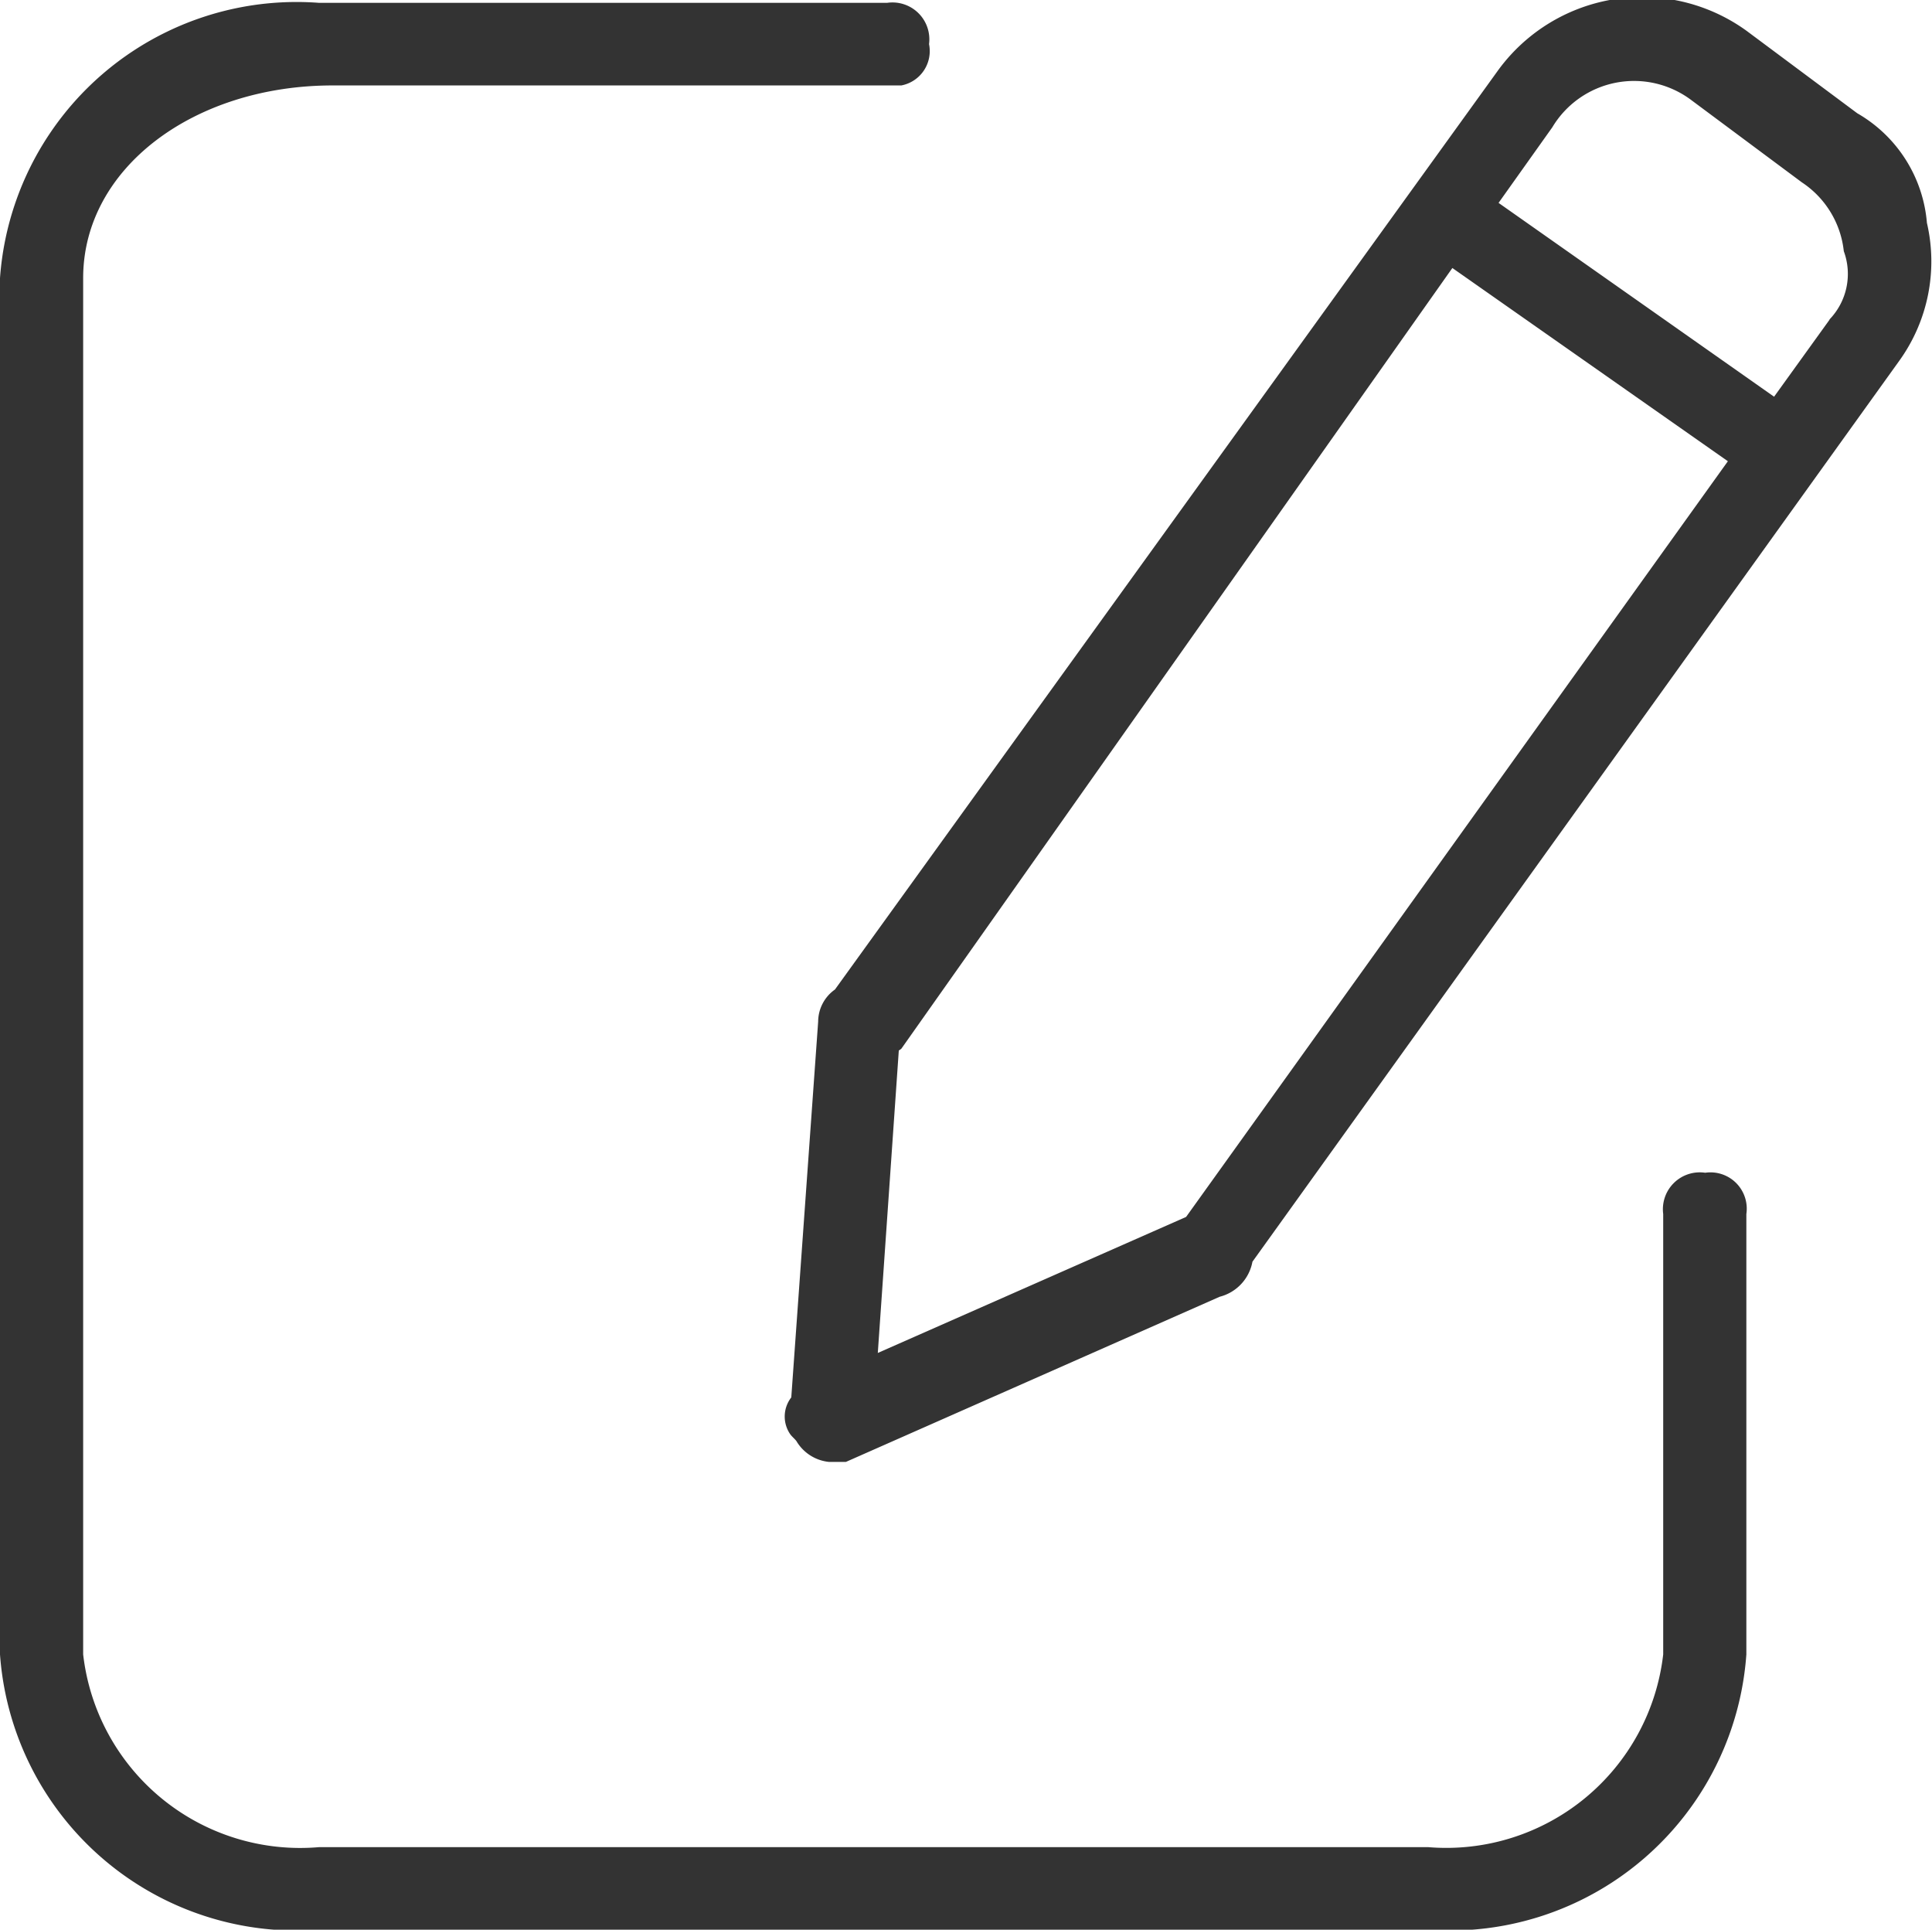 <svg xmlns="http://www.w3.org/2000/svg" width="23" height="22.969" viewBox="0 0 23 22.969">
  <defs>
    <style>
      .cls-1 {
        fill: #333;
        fill-rule: evenodd;
      }
    </style>
  </defs>
  <path id="形状_9" data-name="形状 9" class="cls-1" d="M1705.3,712.99a0.439,0.439,0,0,0-.5.491v5.242a2.6,2.6,0,0,1-2.8,2.294h-13.2a2.6,2.6,0,0,1-2.81-2.294V702.341c0-1.31,1.32-2.293,2.97-2.293h6.77a0.416,0.416,0,0,0,.33-0.492,0.439,0.439,0,0,0-.5-0.491h-6.76a3.54,3.54,0,0,0-3.8,3.276v16.382a3.541,3.541,0,0,0,3.8,3.277H1702a3.537,3.537,0,0,0,3.79-3.277v-5.242A0.432,0.432,0,0,0,1705.3,712.99Zm2.64-11.3a1.663,1.663,0,0,0-.83-1.311l-1.32-.983a2.122,2.122,0,0,0-2.97.492l-7.88,10.921a0.469,0.469,0,0,0-.2.383l-0.32,4.472a0.371,0.371,0,0,0-.01.442c0.02,0.026.05,0.051,0.07,0.076a0.51,0.51,0,0,0,.39.25l0.03,0h0.17l4.45-1.966a0.53,0.53,0,0,0,.39-0.417l7.7-10.723A2.024,2.024,0,0,0,1707.94,701.686Zm-8.82,11.826-3.67,1.619,0.25-3.6a0.273,0.273,0,0,0,.03-0.021l6.56-9.293,3.28,2.3Zm7.66-10.679-0.66.916-3.28-2.307,0.64-.9a1.134,1.134,0,0,1,1.65-.327l1.32,0.982a1.126,1.126,0,0,1,.5.82A0.781,0.781,0,0,1,1706.78,702.833Z" transform="translate(-1685 -699.031)"/>
</svg>
